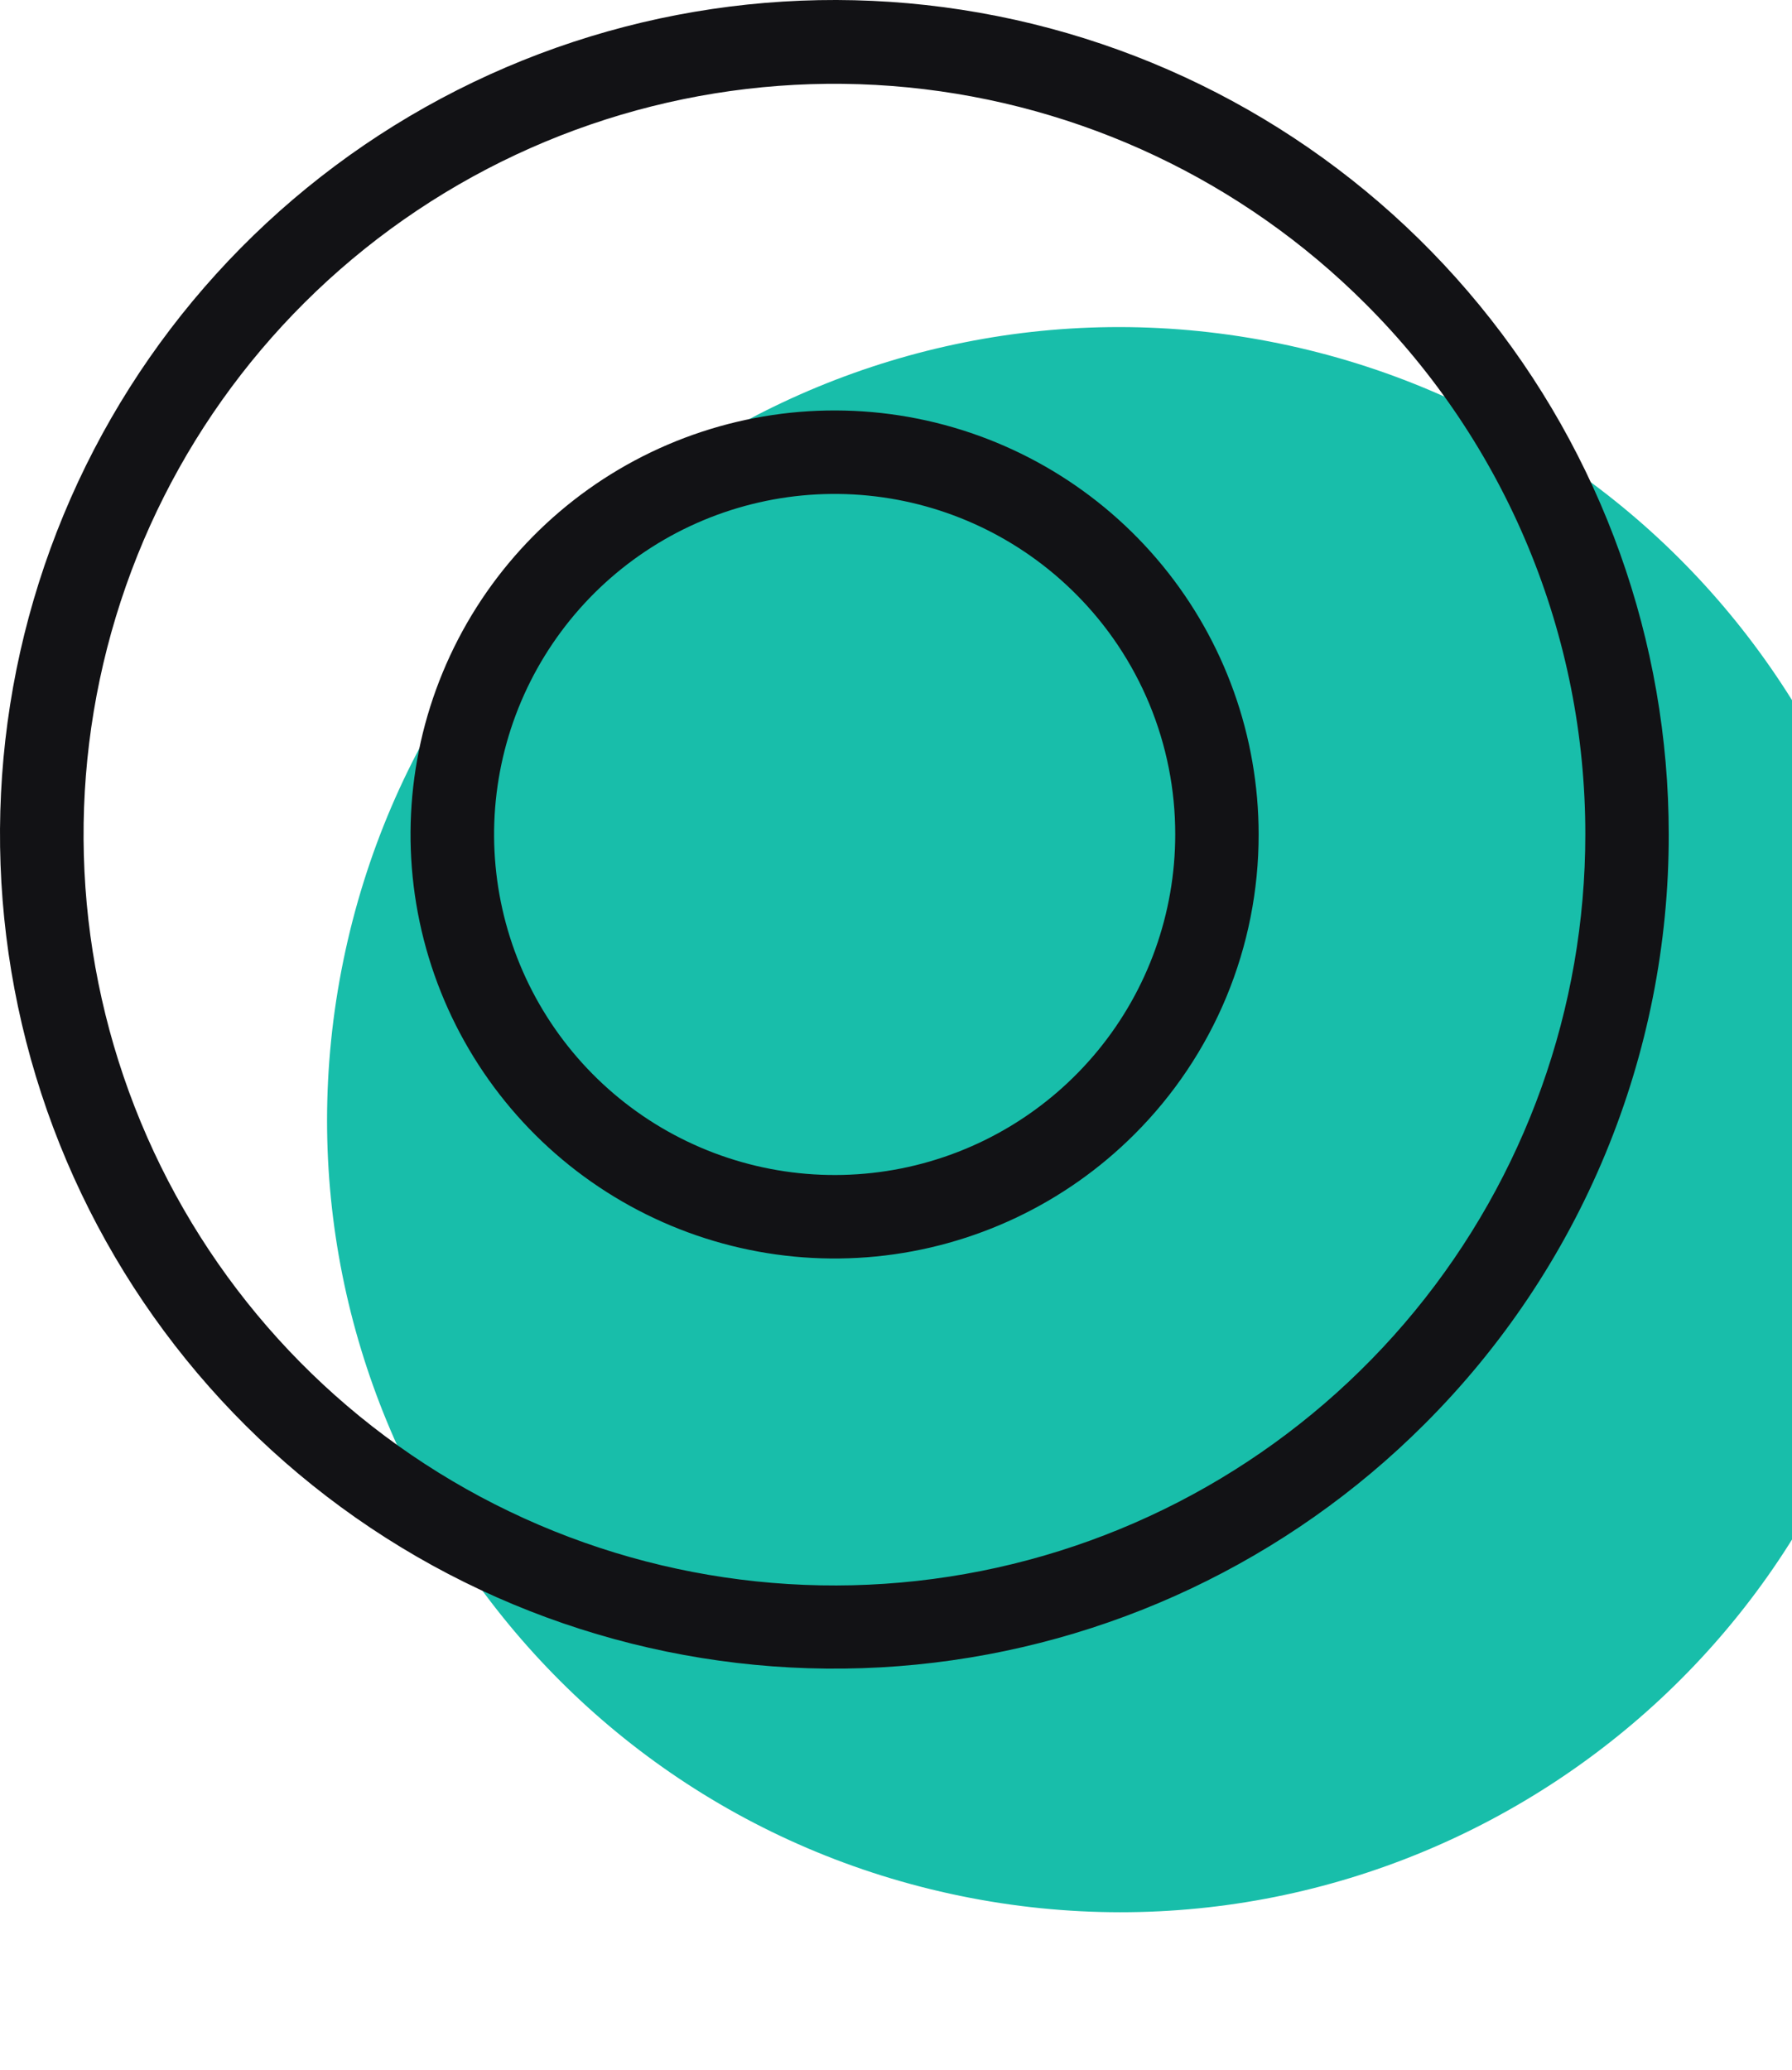 <svg width="116" height="134" viewBox="0 0 116 134" fill="none" xmlns="http://www.w3.org/2000/svg">
<path d="M122.731 82.797C128.428 55.044 110.548 27.928 82.795 22.231C55.042 16.534 27.926 34.414 22.229 62.167C16.532 89.919 34.412 117.036 62.165 122.733C89.918 128.43 117.034 110.55 122.731 82.797Z" fill="#18BEAA"/>
<path d="M105.319 54.02H102.621C102.624 65.265 98.727 76.164 91.594 84.858C84.462 93.553 74.535 99.505 63.506 101.701C52.477 103.897 41.028 102.2 31.109 96.901C21.19 91.601 13.416 83.026 9.111 72.637C4.807 62.248 4.237 50.687 7.501 39.925C10.764 29.164 17.658 19.866 27.008 13.618C36.358 7.37 47.586 4.556 58.777 5.658C69.969 6.76 80.432 11.708 88.384 19.66C92.903 24.167 96.488 29.523 98.931 35.419C101.374 41.316 102.628 47.637 102.621 54.02H108.021C108.023 41.523 103.692 29.413 95.766 19.753C87.84 10.092 76.809 3.479 64.554 1.039C52.298 -1.4 39.576 0.486 28.555 6.375C17.534 12.264 8.896 21.793 4.113 33.338C-0.67 44.882 -1.302 57.728 2.325 69.686C5.952 81.644 13.613 91.975 24.002 98.918C34.392 105.86 46.868 108.986 59.304 107.761C71.74 106.536 83.366 101.037 92.202 92.202C97.224 87.193 101.208 81.242 103.922 74.689C106.637 68.137 108.03 61.112 108.021 54.02H105.319Z" fill="#121215"/>
<path d="M78.777 54.019H76.075C76.075 59.12 74.306 64.062 71.071 68.005C67.835 71.948 63.333 74.647 58.331 75.642C53.328 76.637 48.136 75.867 43.637 73.463C39.139 71.059 35.614 67.169 33.662 62.457C31.71 57.745 31.452 52.502 32.932 47.621C34.413 42.74 37.54 38.524 41.781 35.69C46.021 32.857 51.114 31.581 56.189 32.081C61.265 32.581 66.011 34.825 69.617 38.431C71.668 40.475 73.294 42.905 74.403 45.581C75.511 48.256 76.079 51.124 76.075 54.019H81.474C81.474 47.669 79.272 41.514 75.243 36.606C71.214 31.697 65.607 28.337 59.378 27.098C53.15 25.859 46.684 26.819 41.083 29.812C35.483 32.806 31.093 37.65 28.663 43.517C26.233 49.384 25.913 55.913 27.756 61.99C29.6 68.067 33.494 73.317 38.775 76.845C44.055 80.373 50.396 81.961 56.716 81.338C63.036 80.716 68.945 77.921 73.435 73.43C75.987 70.883 78.011 67.858 79.391 64.527C80.77 61.196 81.478 57.625 81.474 54.019H78.777Z" fill="#121215"/>
</svg>
